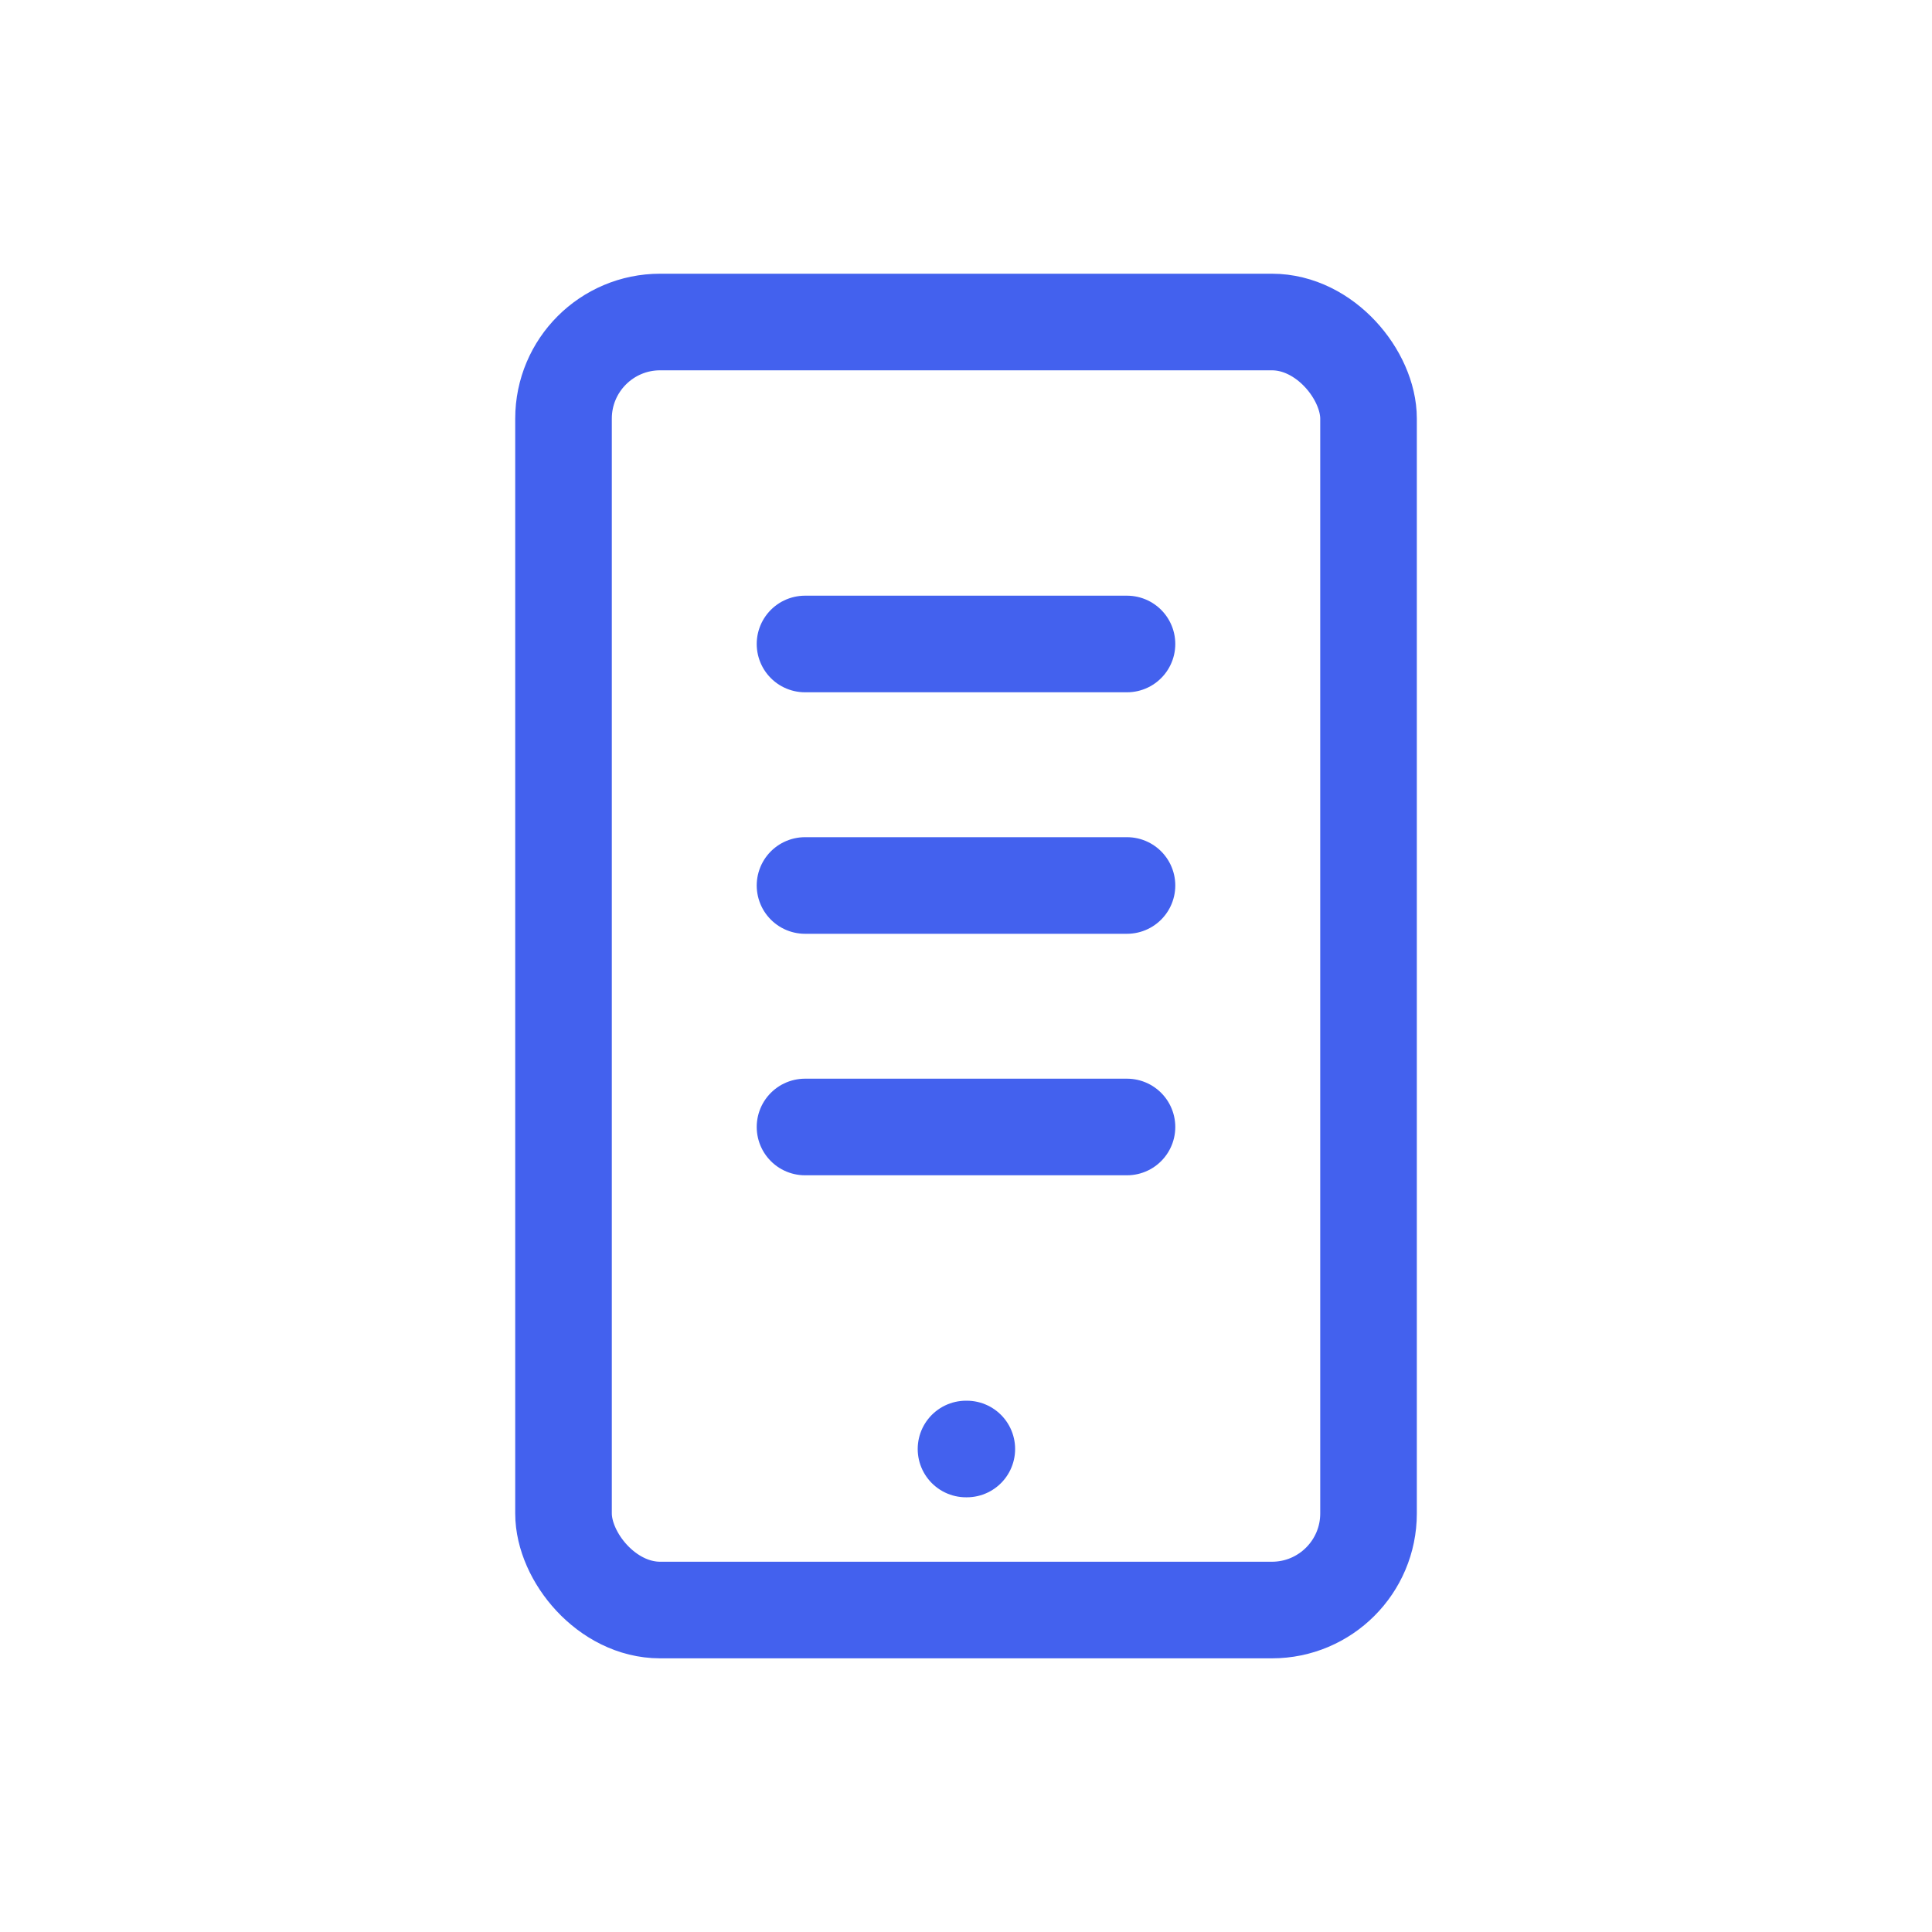 <svg width="40" height="40" viewBox="0 0 40 40" fill="none" xmlns="http://www.w3.org/2000/svg">
  <rect x="11.667" y="6.667" width="16.667" height="26.667" rx="2" stroke="#4361EE" stroke-width="2" stroke-linecap="round" stroke-linejoin="round"/>
  <path d="M20 30H20.017" stroke="#4361EE" stroke-width="2" stroke-linecap="round" stroke-linejoin="round"/>
  <path d="M16.667 13.333H23.333" stroke="#4361EE" stroke-width="2" stroke-linecap="round" stroke-linejoin="round"/>
  <path d="M16.667 18.333H23.333" stroke="#4361EE" stroke-width="2" stroke-linecap="round" stroke-linejoin="round"/>
  <path d="M16.667 23.333H23.333" stroke="#4361EE" stroke-width="2" stroke-linecap="round" stroke-linejoin="round"/>
</svg> 